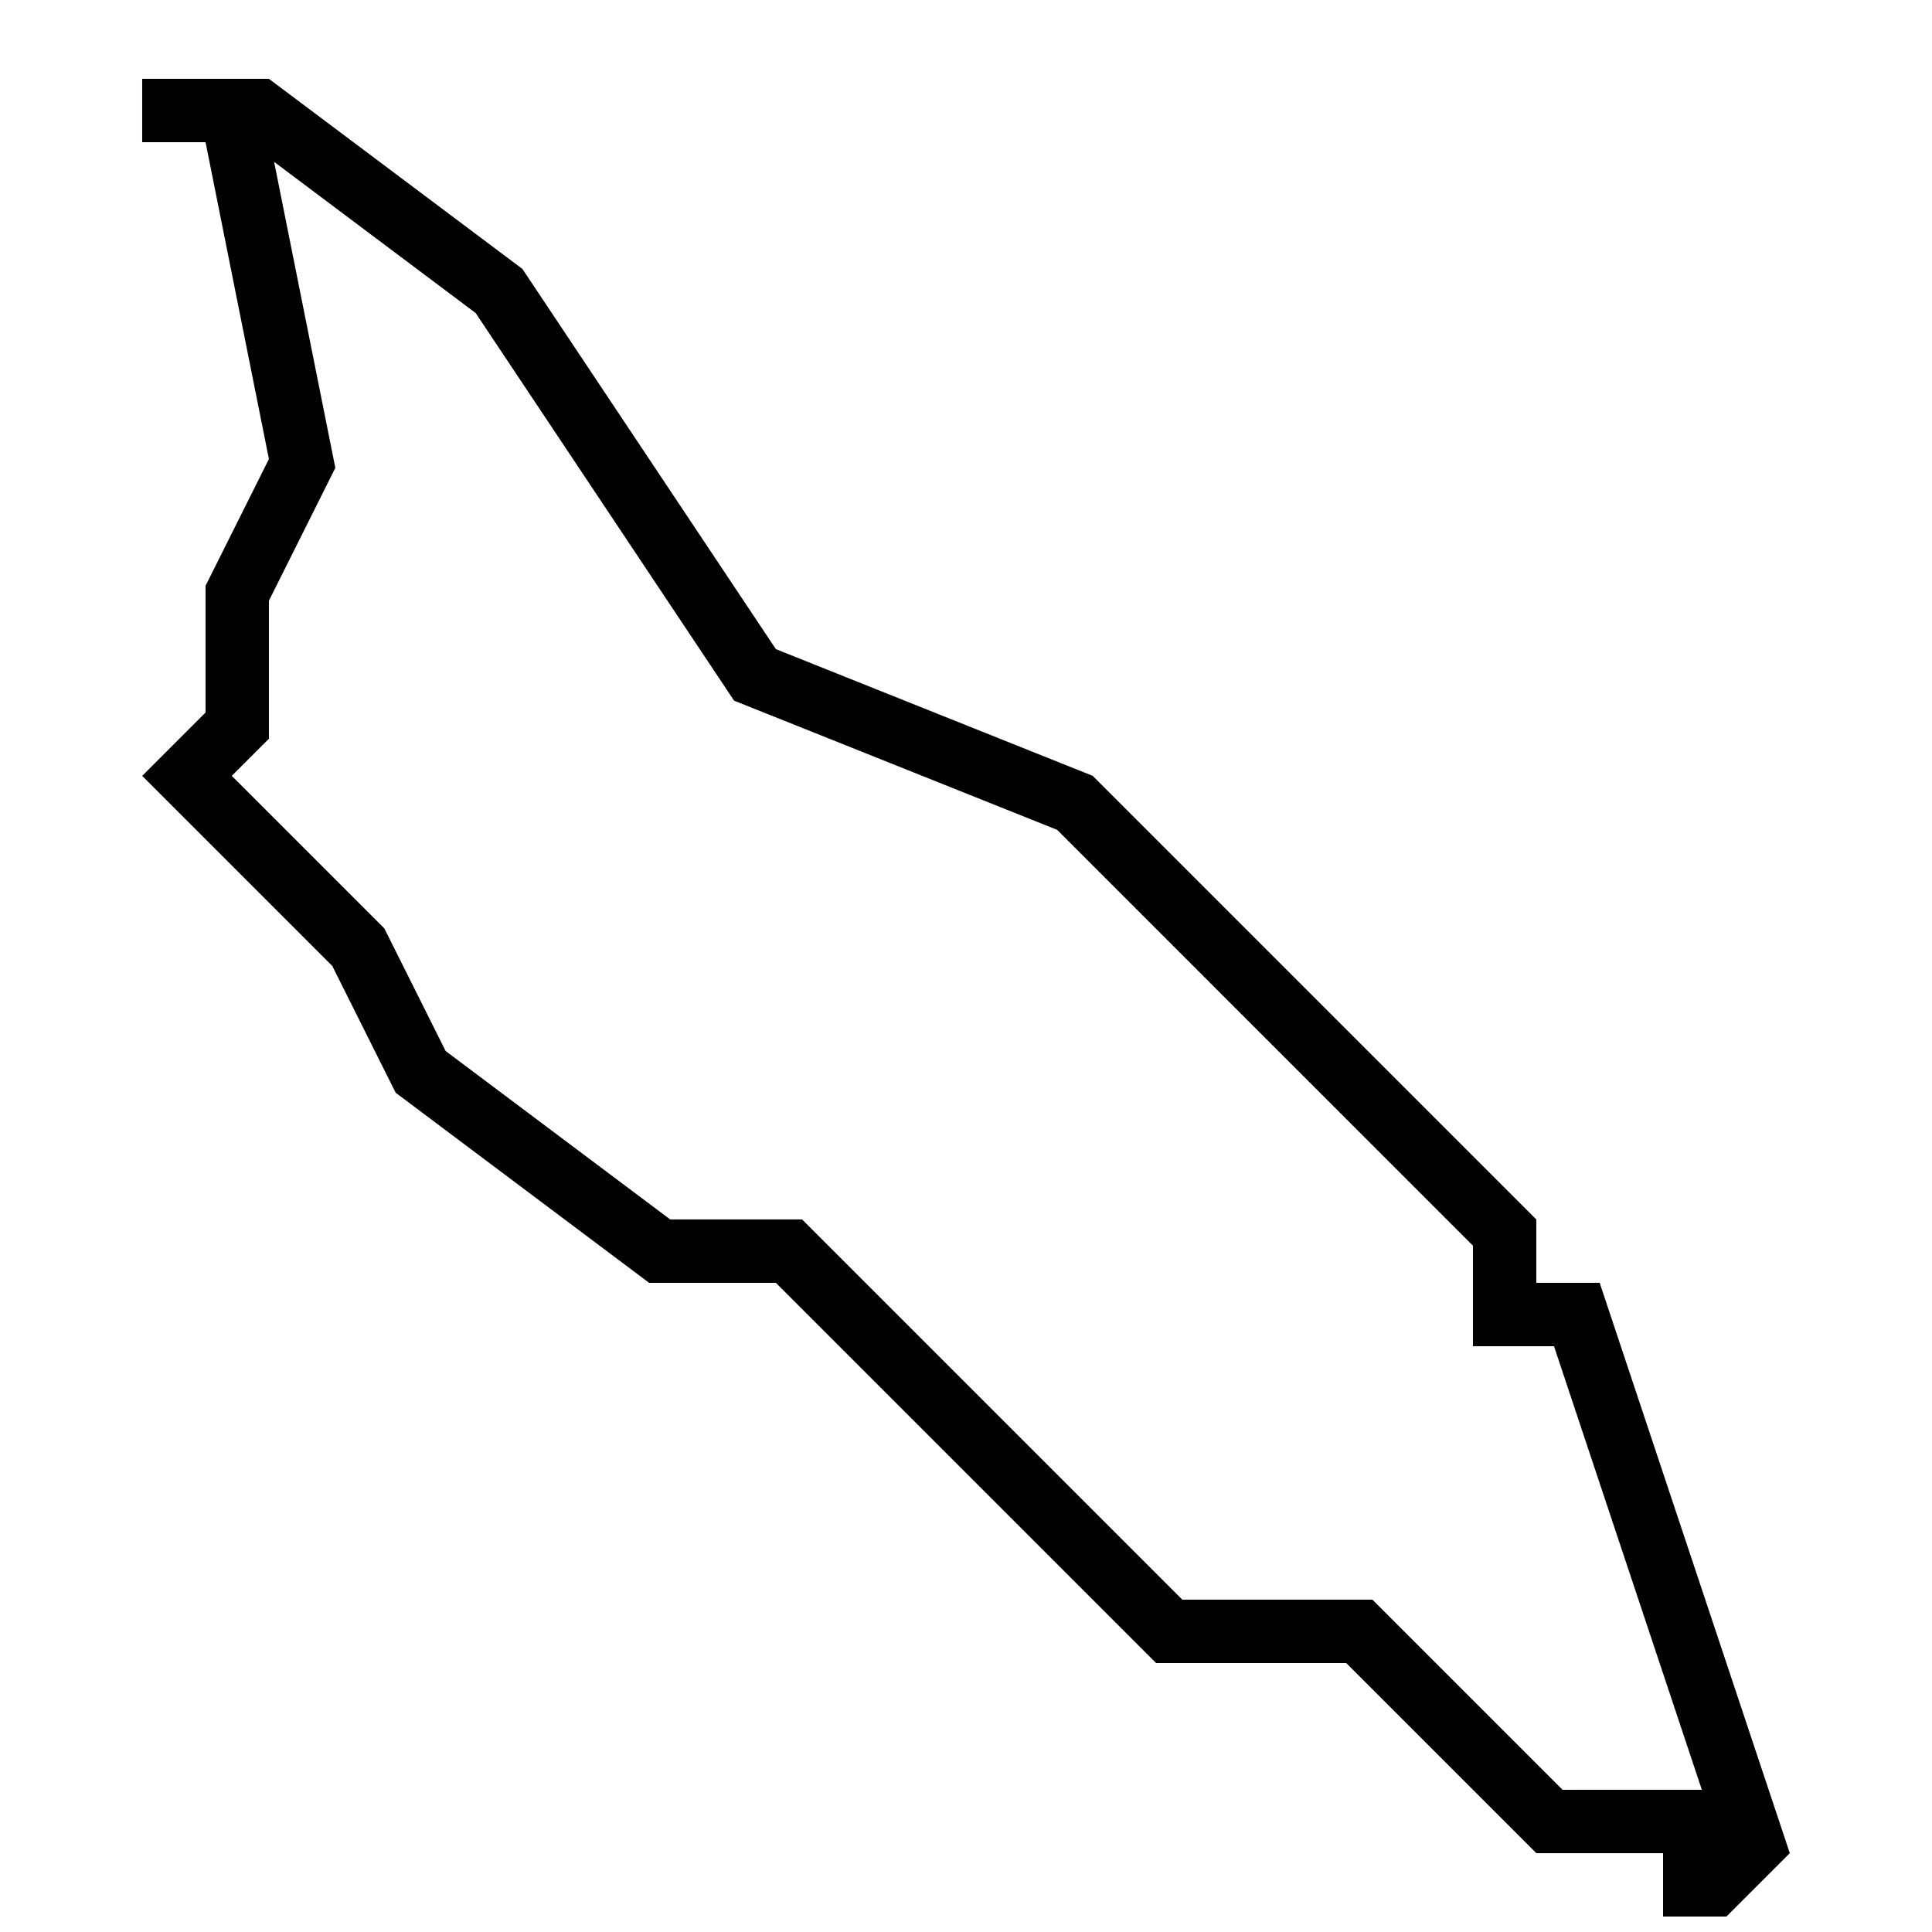 <?xml version="1.0" encoding="UTF-8"?>
<!-- Uploaded to: SVG Repo, www.svgrepo.com, Generator: SVG Repo Mixer Tools -->
<svg width="800px" height="800px" version="1.1" viewBox="144 144 512 512" xmlns="http://www.w3.org/2000/svg">
 <defs>
  <clipPath id="a">
   <path d="m181 164h438v487.9h-438z"/>
  </clipPath>
 </defs>
 <g clip-path="url(#a)">
  <path d="m567.93 483.96h-16.793v-16.793l-117.55-117.55-83.969-33.586-67.176-100.76-67.176-50.383h-33.586v16.793h16.793l16.793 83.969-16.793 33.586v33.586l-16.793 16.793 50.383 50.383 16.793 33.586 67.176 50.383h33.586l100.76 100.76h50.383l50.383 50.383h33.586v16.793h16.793l16.793-16.793zm-9.84 134.35-50.383-50.383h-50.383l-100.76-100.76h-34.949l-59.516-44.637-16.238-32.48-40.438-40.438 9.844-9.84v-36.578l17.602-35.199-16.223-81.098 53.422 40.07 68.469 102.71 85.629 34.242 110.18 110.2v26.637h21.48l39.18 117.55z"/>
 </g>
</svg>